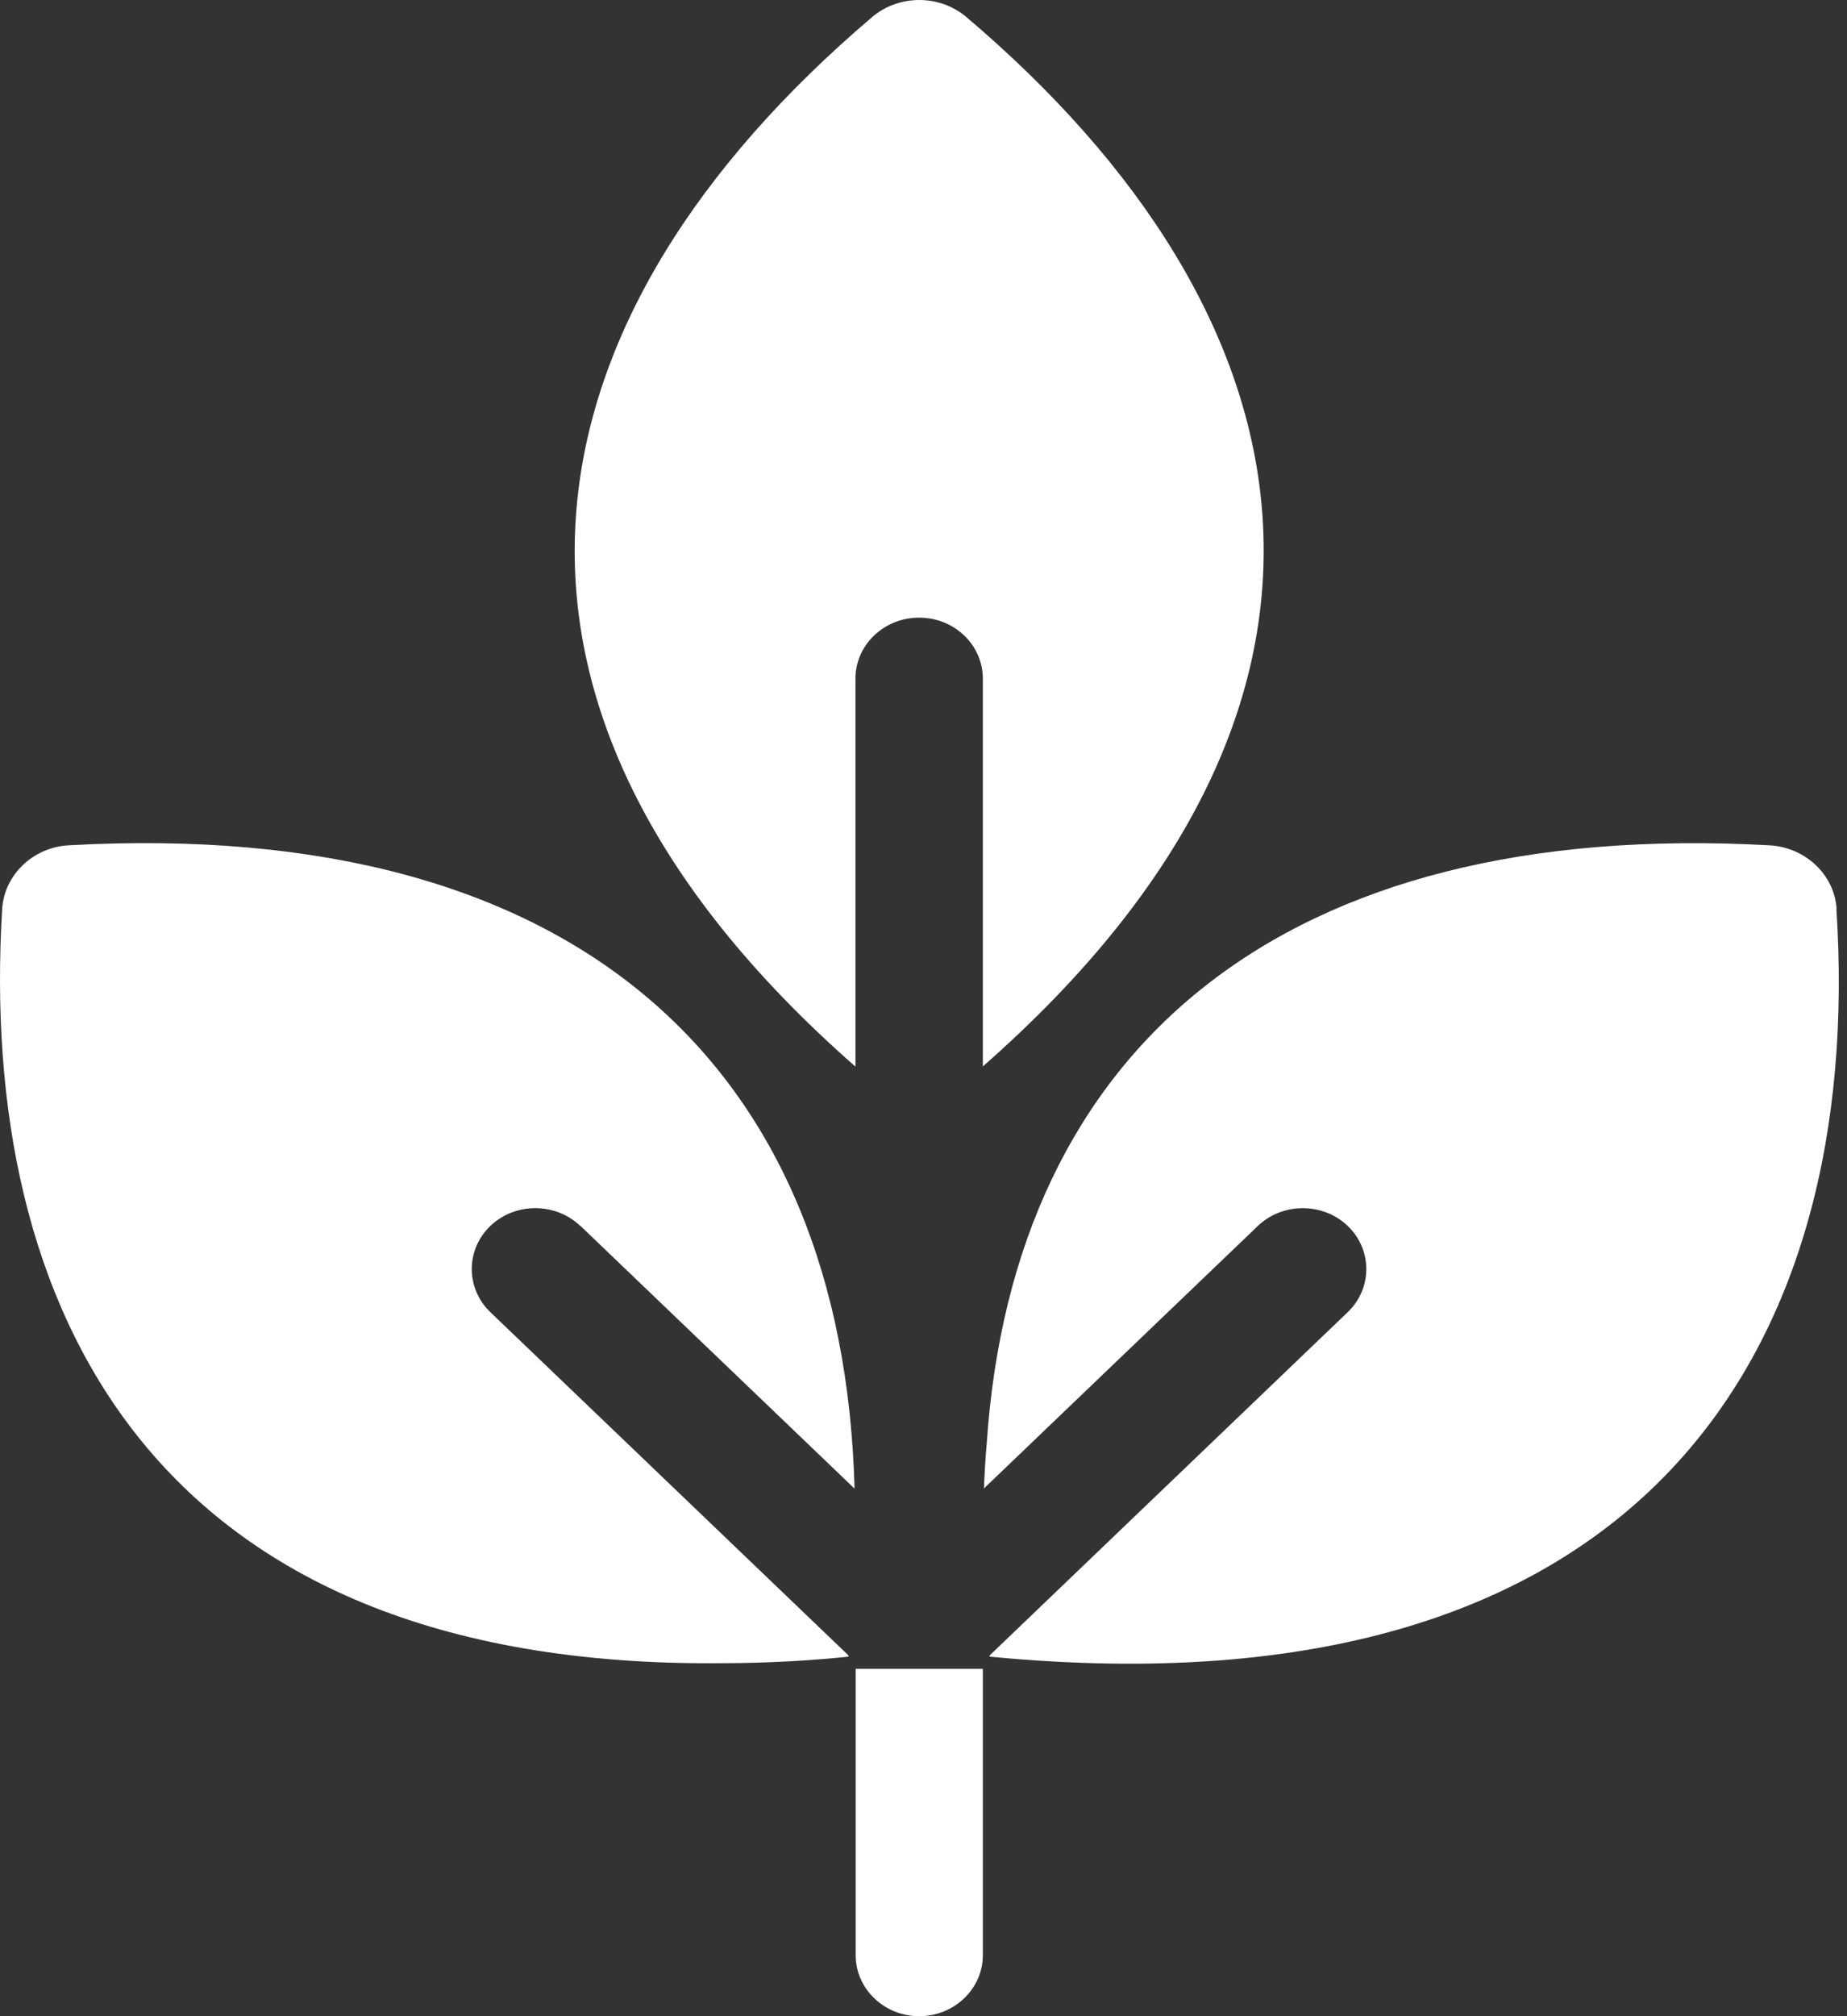 <?xml version="1.0" encoding="UTF-8"?>
<svg xmlns="http://www.w3.org/2000/svg" width="55" height="60" viewBox="0 0 55 60" fill="none">
  <rect x="0" y="0" width="55" height="60" fill="#333333" stroke="none"/>
  <path d="M27.374 18.381C28.422 18.381 29.267 19.197 29.267 20.194V31.736C41.702 20.823 39.2 9.346 28.774 0.505C27.976 -0.168 26.772 -0.168 25.974 0.505C15.514 9.398 13.066 20.861 25.474 31.742V20.194C25.474 19.19 26.326 18.381 27.367 18.381H27.374Z" fill="white"></path>
  <path d="M17.293 36.489L25.447 44.3C25.109 31.787 17.239 24.313 2.045 25.155C0.984 25.213 0.125 26.036 0.064 27.053C-0.646 38.853 4.432 49.644 21.451 49.495C23.02 49.495 24.345 49.397 25.265 49.3C25.265 49.287 25.265 49.281 25.271 49.268L14.601 39.048C13.864 38.342 13.864 37.189 14.601 36.483C15.338 35.777 16.542 35.777 17.279 36.483L17.293 36.489Z" fill="white"></path>
  <path d="M54.691 27.047C54.624 26.03 53.765 25.221 52.703 25.156C38.206 24.353 30.174 31.153 29.382 42.967C29.342 43.42 29.315 43.867 29.301 44.294L37.456 36.483C38.193 35.778 39.396 35.778 40.133 36.483C40.87 37.19 40.87 38.342 40.133 39.048L29.464 49.269C29.464 49.269 29.463 49.288 29.477 49.301C49.059 51.186 55.53 40.039 54.684 27.041L54.691 27.047Z" fill="white"></path>
  <path d="M25.481 49.663V58.186C25.481 59.19 26.333 60 27.374 60C28.415 60 29.267 59.184 29.267 58.186V49.663H25.474H25.481Z" fill="white"></path>
</svg>
